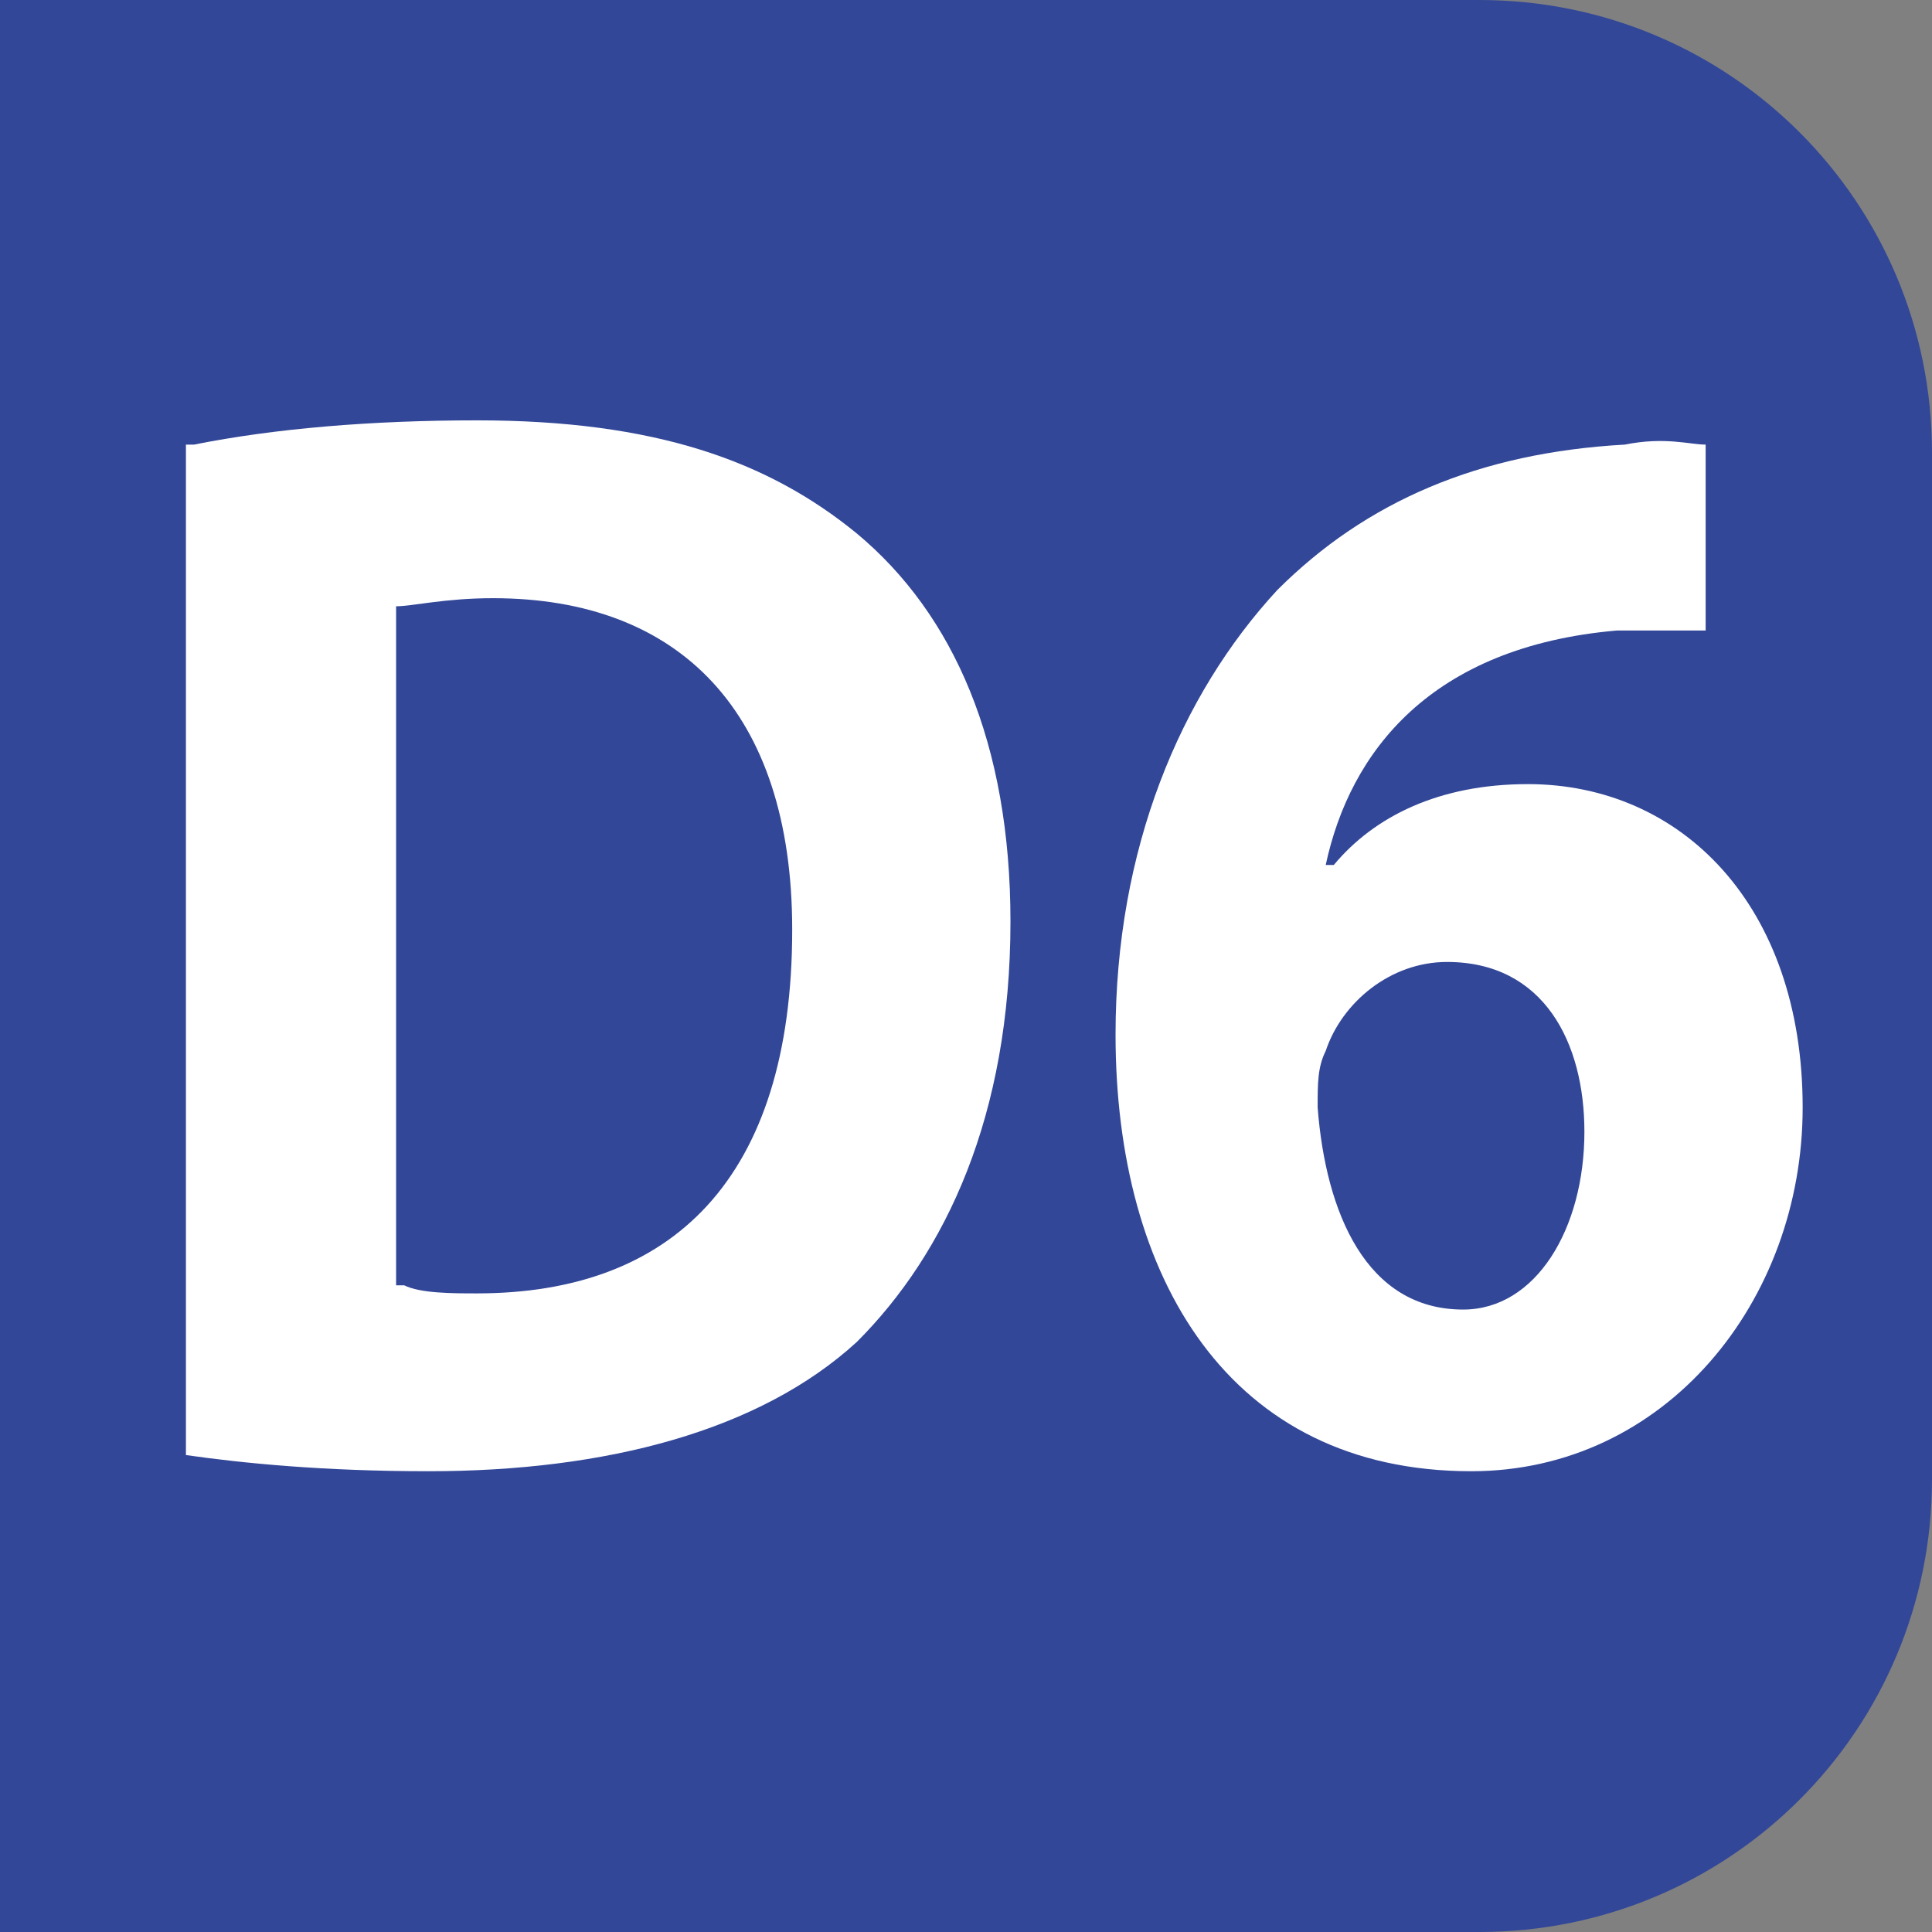<?xml version="1.0" encoding="utf-8"?>
<!-- Generator: Adobe Illustrator 26.4.1, SVG Export Plug-In . SVG Version: 6.00 Build 0)  -->
<svg version="1.1" id="Calque_2_00000060715791108024875780000004094856350381761703_"
	 xmlns="http://www.w3.org/2000/svg" xmlns:xlink="http://www.w3.org/1999/xlink" x="0px" y="0px" viewBox="0 0 23.9 23.9"
	 style="enable-background:new 0 0 23.9 23.9;" xml:space="preserve">
<rect x="0" y="0" width="23.9" height="23.9" fill="#808080" stroke="none"/>
<style type="text/css">
	.st0{fill:#324798;}
	.st1{enable-background:new    ;}
	.st2{fill:#FFFFFF;}
</style>
<path class="st0" d="M5.6,0h12.7c3.1,0,5.6,2.5,5.6,5.6v12.7c0,3.1-2.5,5.6-5.6,5.6H5.6c-3.1,0-5.6-2.5-5.6-5.6V5.6
	C0,2.5,2.5,0,5.6,0z"/>
<path class="st0" d="M0,0h10.8v23.9H0V0z"/>
<g class="st1">
	<path class="st2" d="M2.4,5.5c1-0.2,2.2-0.3,3.5-0.3c2.2,0,3.6,0.5,4.7,1.4c1.2,1,1.9,2.6,1.9,4.8c0,2.4-0.8,4.1-1.9,5.2
		c-1.2,1.1-3.1,1.6-5.3,1.6c-1.3,0-2.3-0.1-3-0.2V5.5z M5,15.9C5.2,16,5.6,16,5.9,16c2.4,0,3.9-1.4,3.9-4.5c0-2.7-1.4-4.1-3.7-4.1
		c-0.6,0-1,0.1-1.2,0.1V15.9z"/>
	<path class="st2" d="M21,7.8c-0.3,0-0.6,0-1,0c-2.3,0.2-3.3,1.5-3.6,2.9h0.1c0.5-0.6,1.3-1,2.4-1c1.9,0,3.4,1.5,3.4,4
		c0,2.4-1.7,4.5-4.1,4.5c-3,0-4.4-2.4-4.4-5.4c0-2.3,0.8-4.2,2-5.5c1.1-1.1,2.5-1.7,4.3-1.8c0.5-0.1,0.8,0,1,0V7.8z M19.6,14
		c0-1.1-0.5-2.1-1.7-2.1c-0.7,0-1.3,0.5-1.5,1.1c-0.1,0.2-0.1,0.4-0.1,0.7c0.1,1.3,0.6,2.5,1.8,2.5C19,16.2,19.6,15.2,19.6,14z"/>
</g>
</svg>
